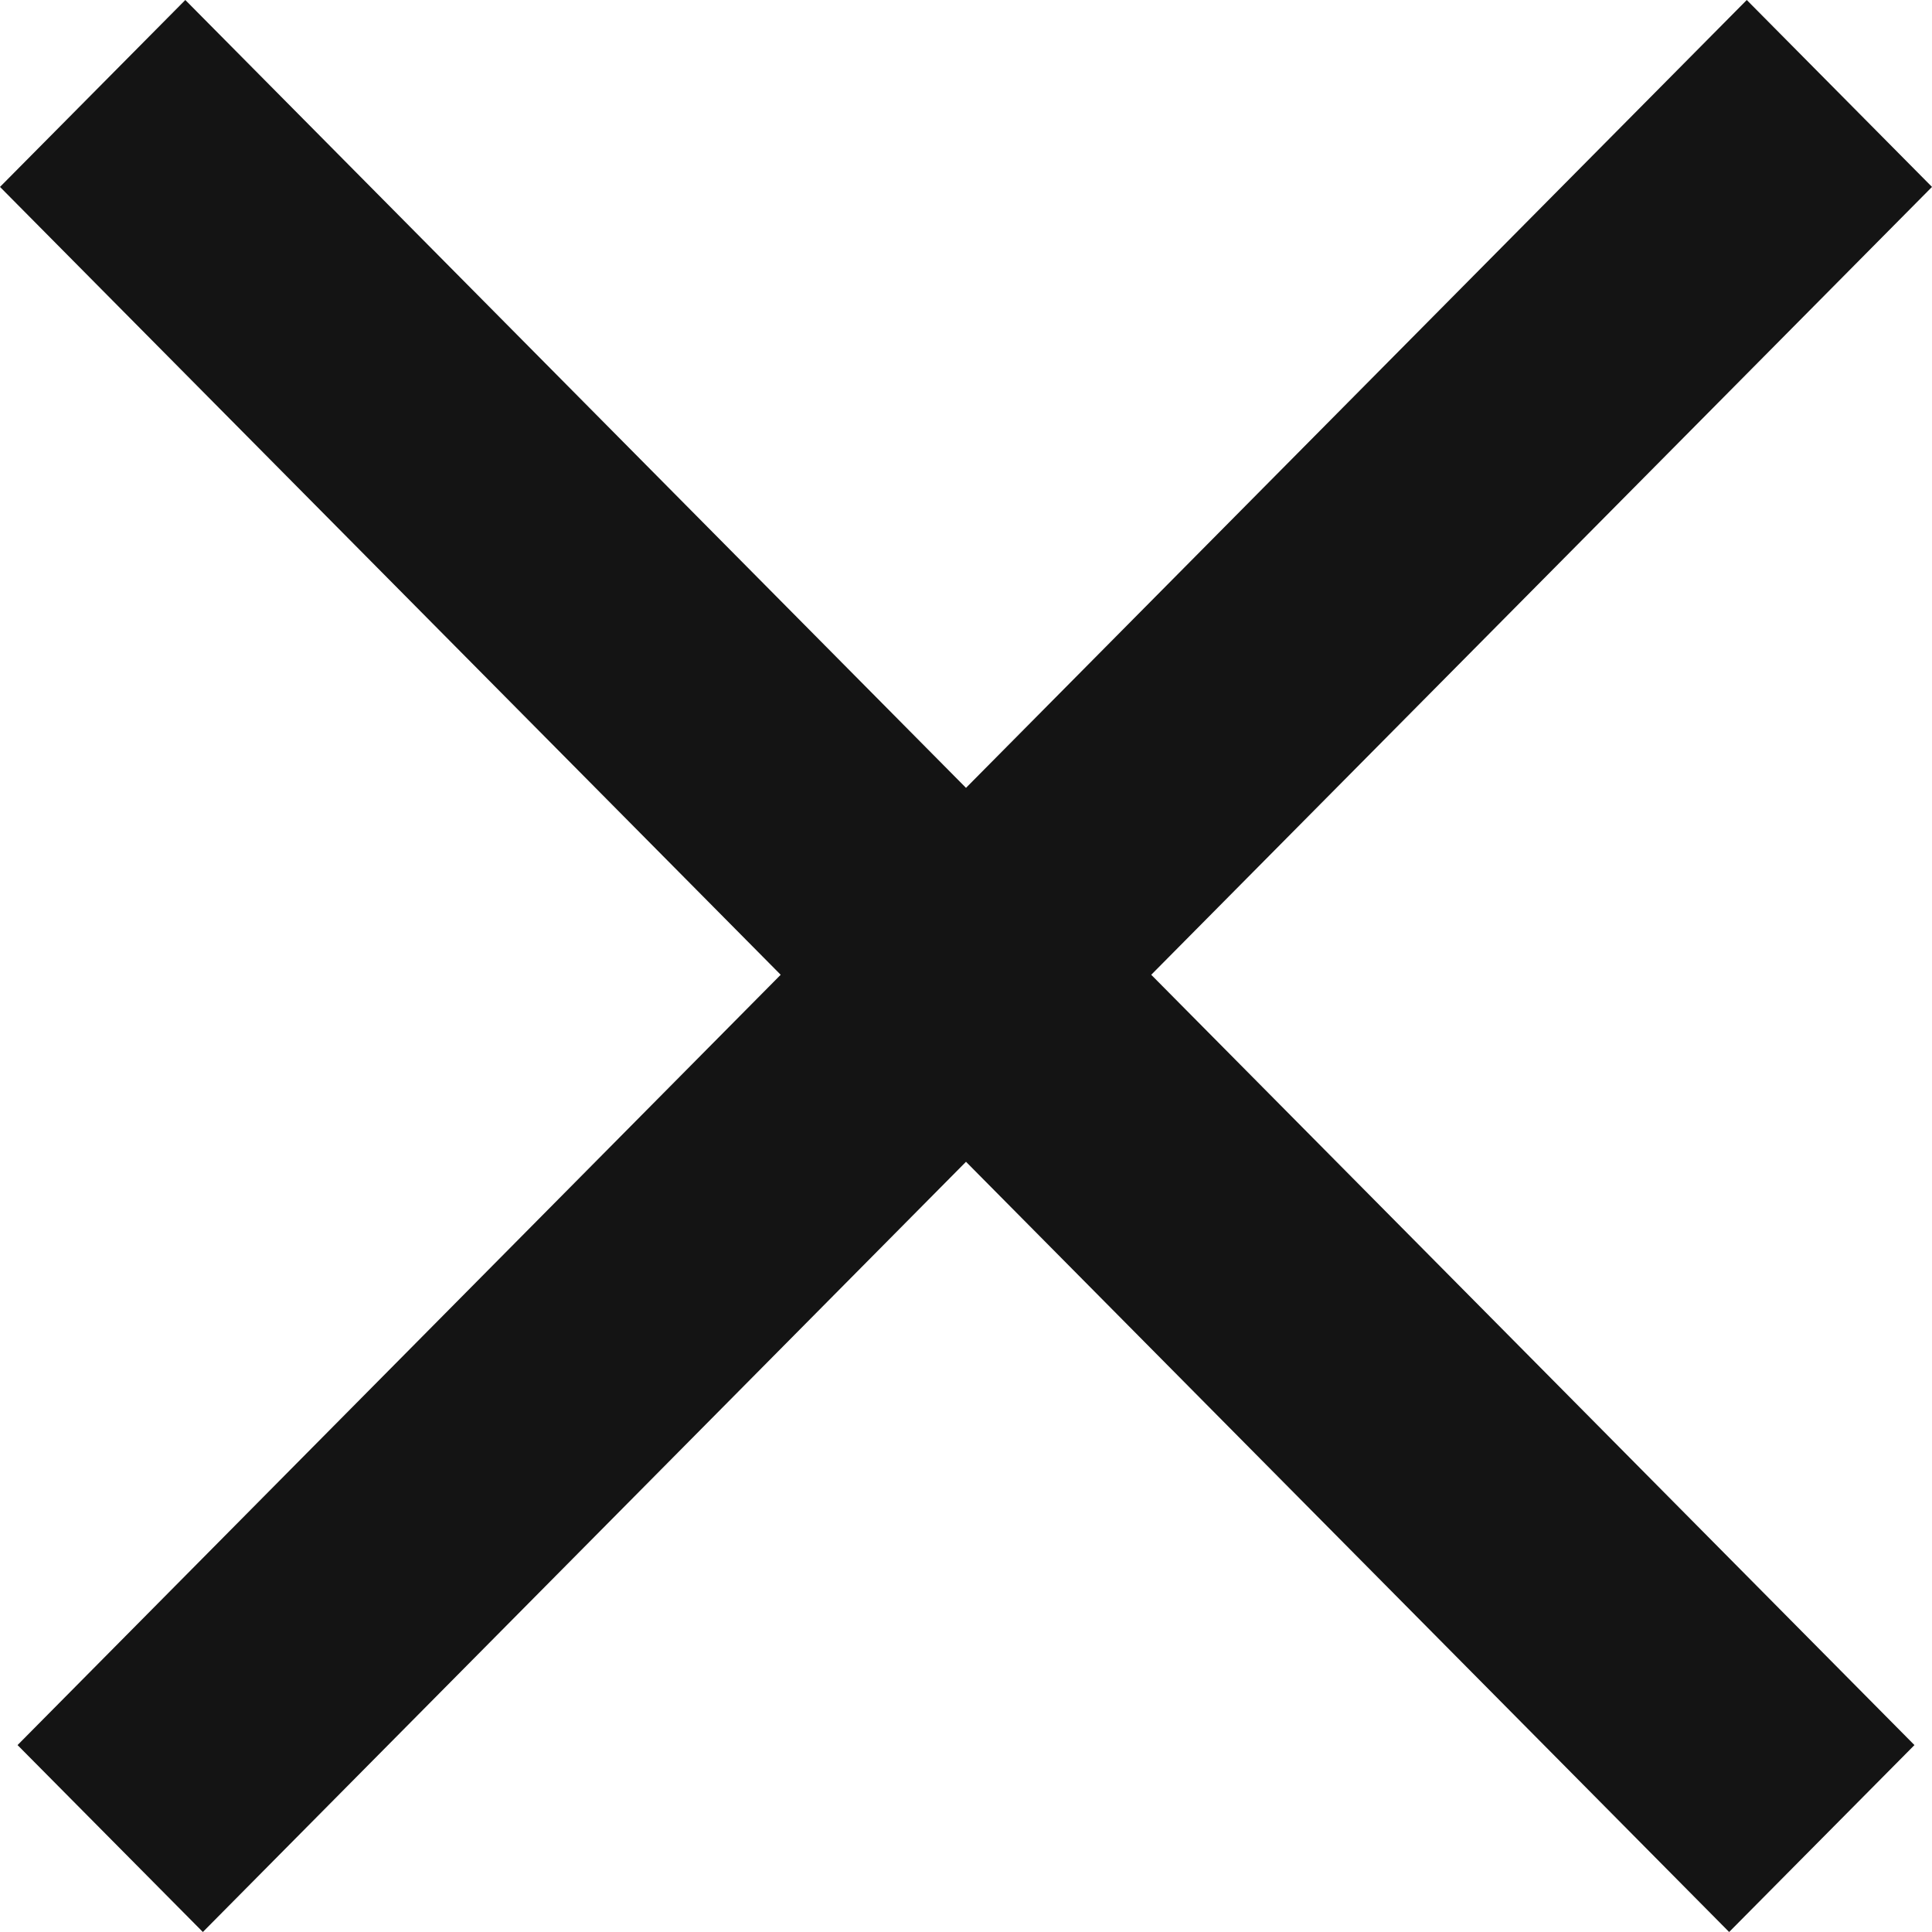 <svg width="24" height="24" viewBox="0 0 24 24" fill="none" xmlns="http://www.w3.org/2000/svg">
<g id="cross">
<path id="Union" d="M24 2.322L14.301 12.109L23.782 21.678L21.48 24L12 14.432L2.52 24L0.218 21.678L9.698 12.109L0 2.322L2.302 0L12 9.787L21.699 0L24 2.322Z" fill="#141414"/>
</g>
</svg>

